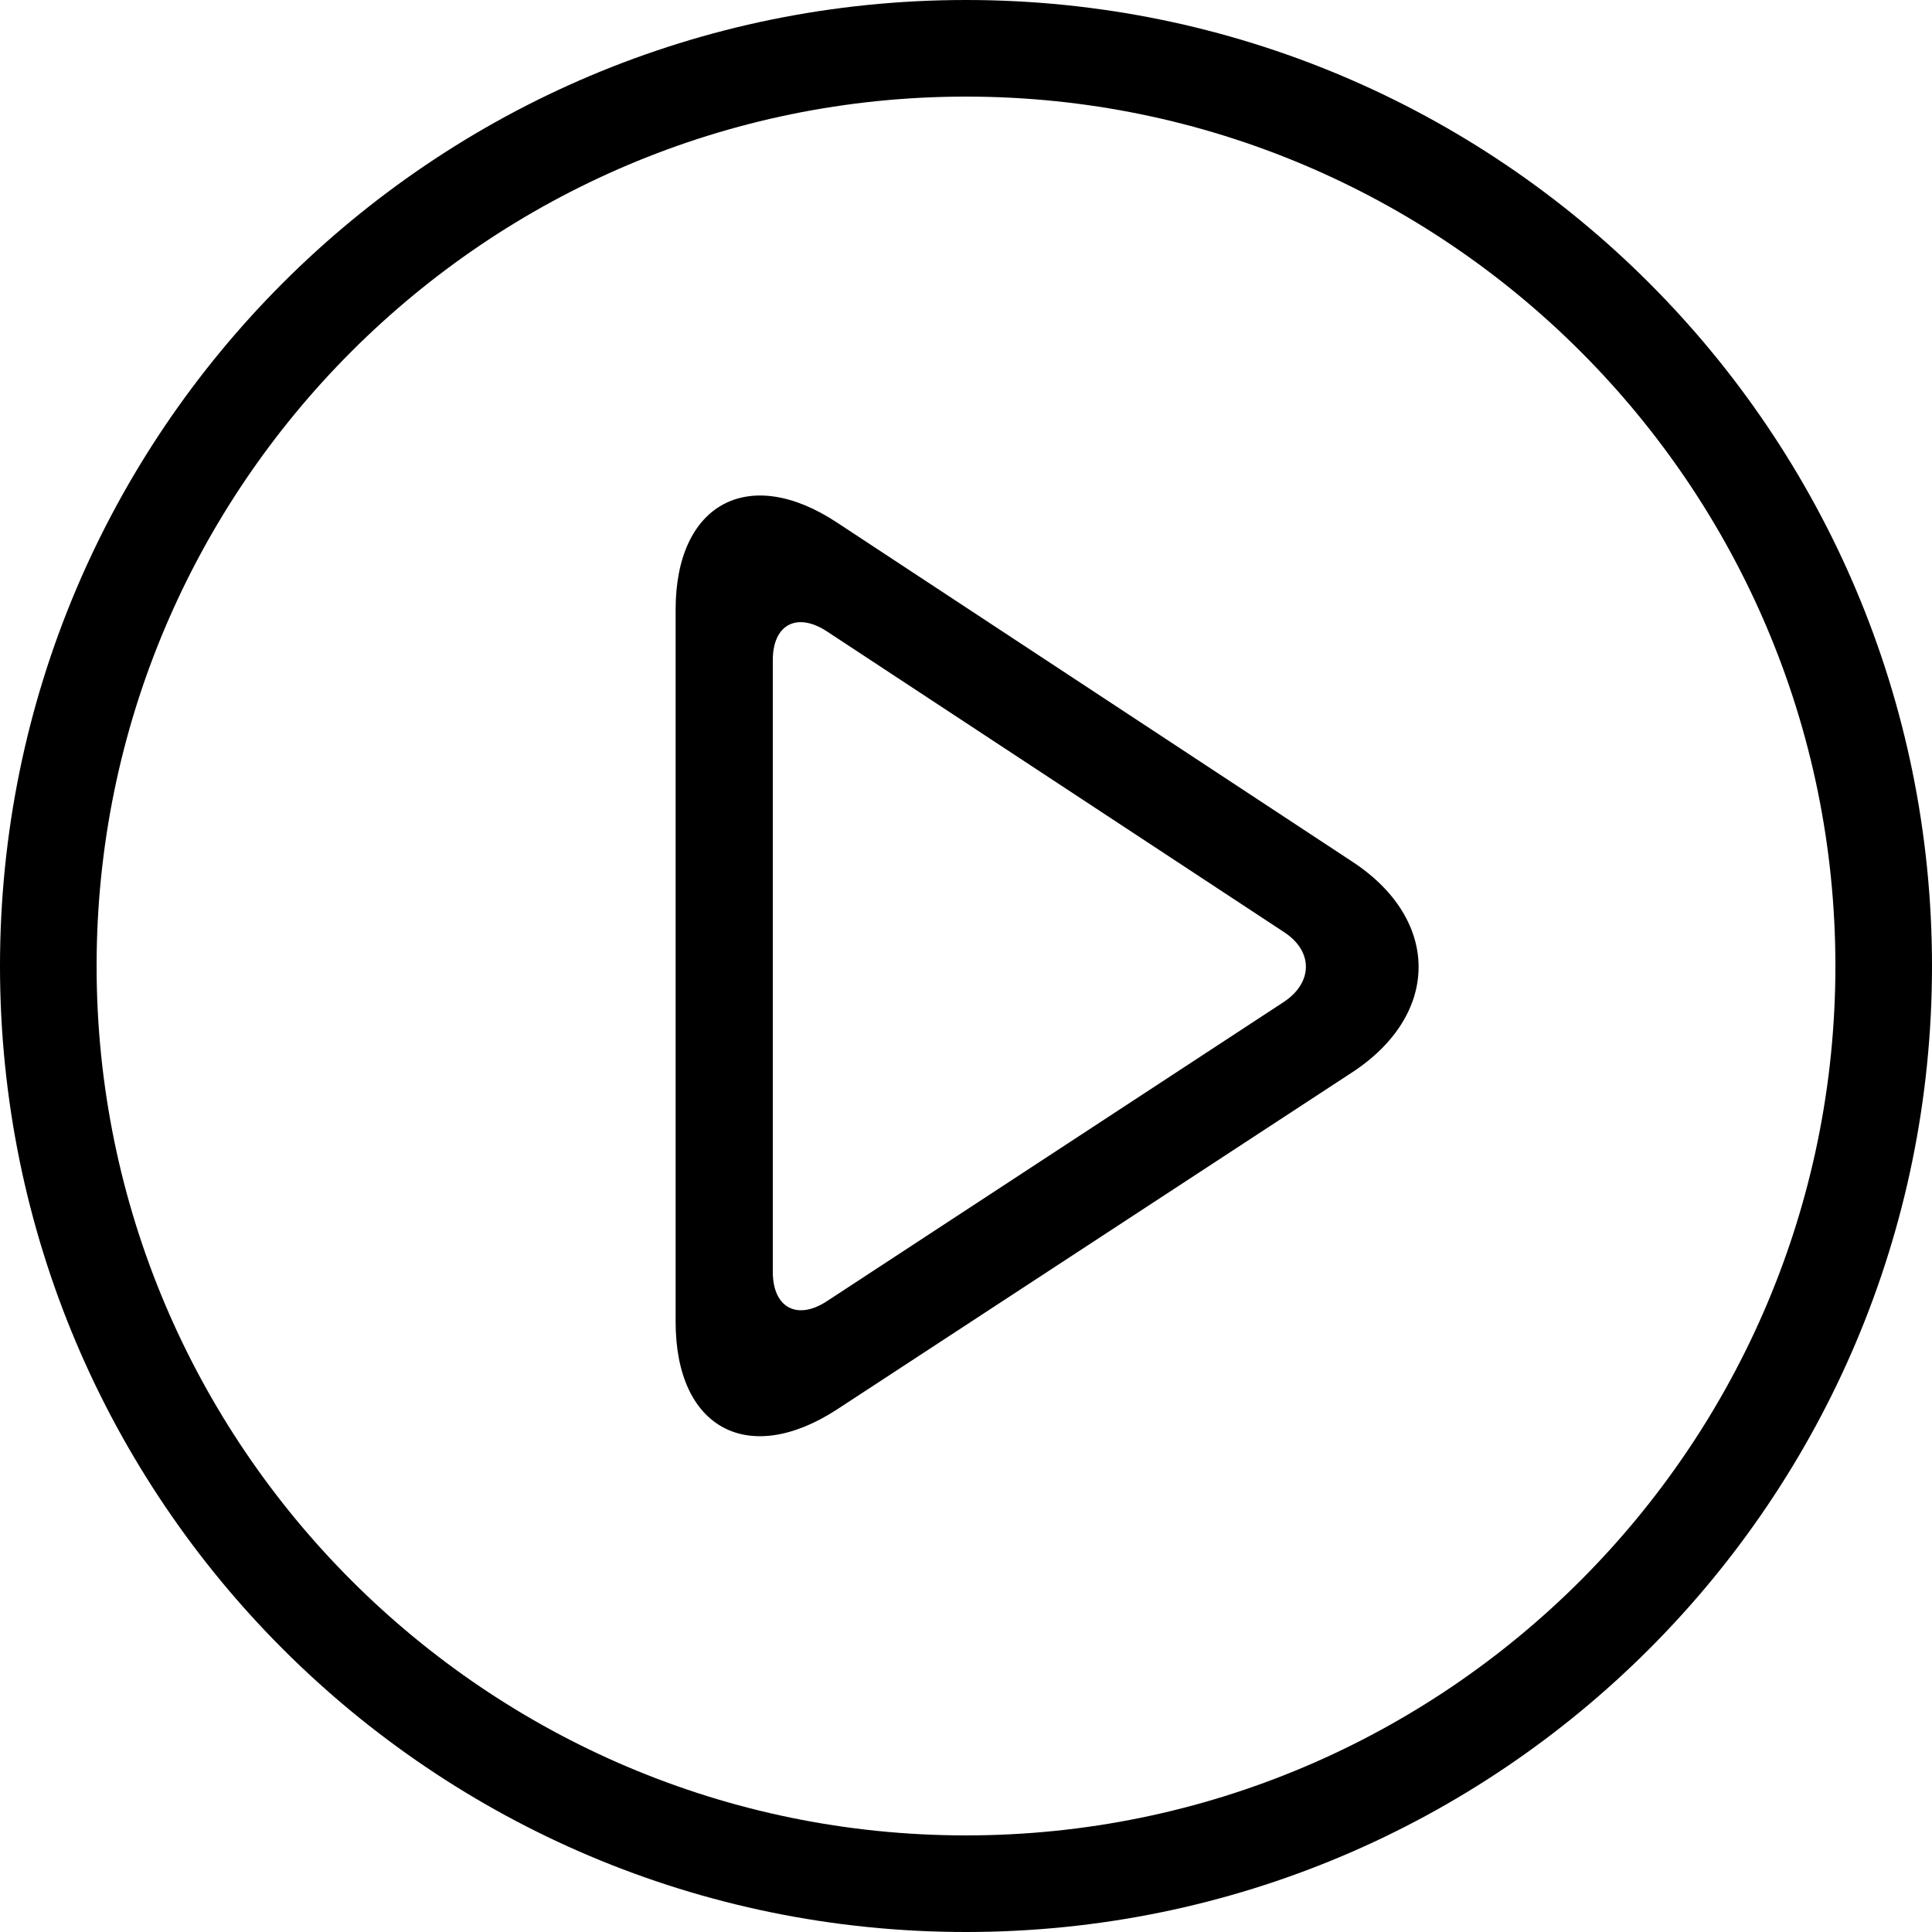 <svg xmlns="http://www.w3.org/2000/svg" viewBox="0 0 336 336"><path d="M168 16.8c83.4 0 151.2 67.8 151.2 151.2S251.4 319.2 168 319.2 16.8 251.4 16.8 168 84.6 16.8 168 16.8M168 0C75.2 0 0 75.2 0 168s75.2 168 168 168 168-75.2 168-168S260.8 0 168 0zm0 0"/><path d="M235.1 149.8l-89.5-58.9c-15.4-10.2-28.1-3.3-28.1 15.1v123.9c0 18.5 12.6 25.3 28.1 15.2l89.4-58.5c15.6-10.1 15.6-26.7.1-36.8zm-11.9 24.5l-79.4 52c-5.2 3.4-9.4 1.1-9.4-5.1V114.8c0-6.2 4.2-8.4 9.4-5l79.5 52.3c5.1 3.3 5.1 8.8-.1 12.2zm0 0"/></svg>